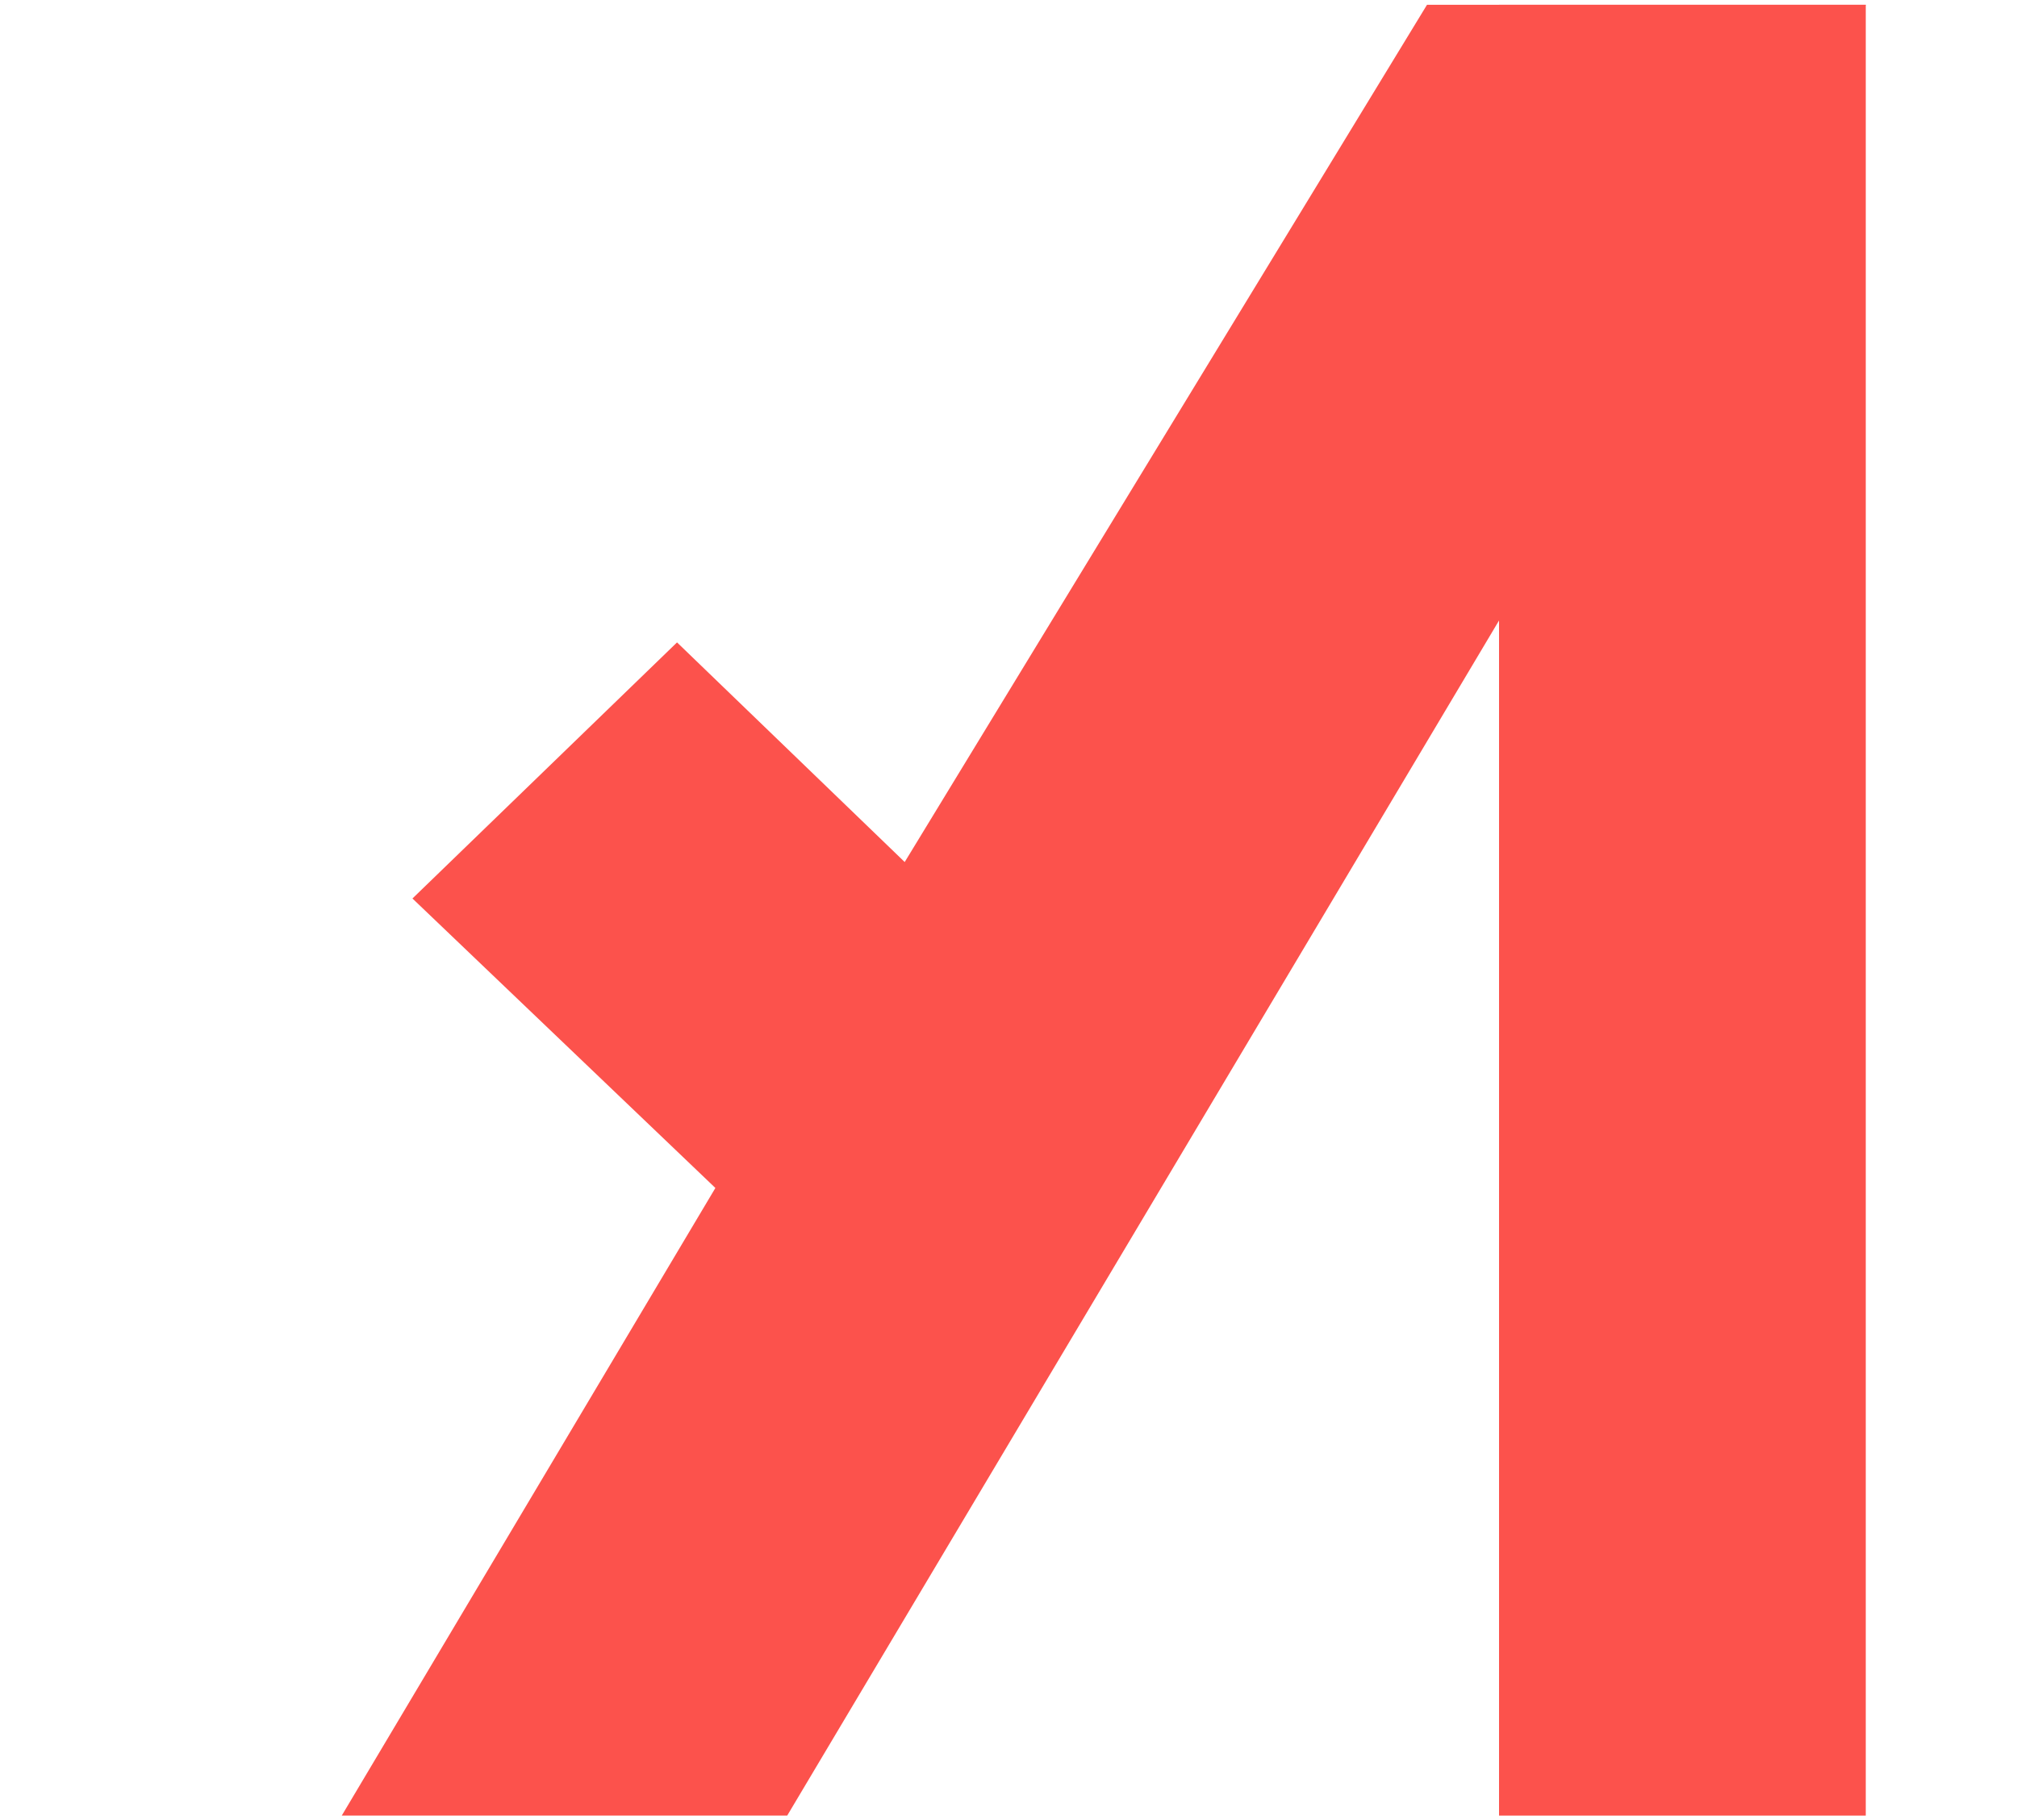 <?xml version="1.0" encoding="UTF-8"?> <svg xmlns="http://www.w3.org/2000/svg" width="154" height="139" viewBox="0 0 154 139" fill="none"><path d="M60.103 138.635L142.453 0.366L108.953 0.366L69.075 65.822L51.692 49.052L31.491 68.606L54.62 90.71L26.092 138.635L60.103 138.635Z" fill="#FC524C"></path><path d="M114.453 0.365H142.453V138.635H114.453V0.365Z" fill="#FC524C"></path></svg> 